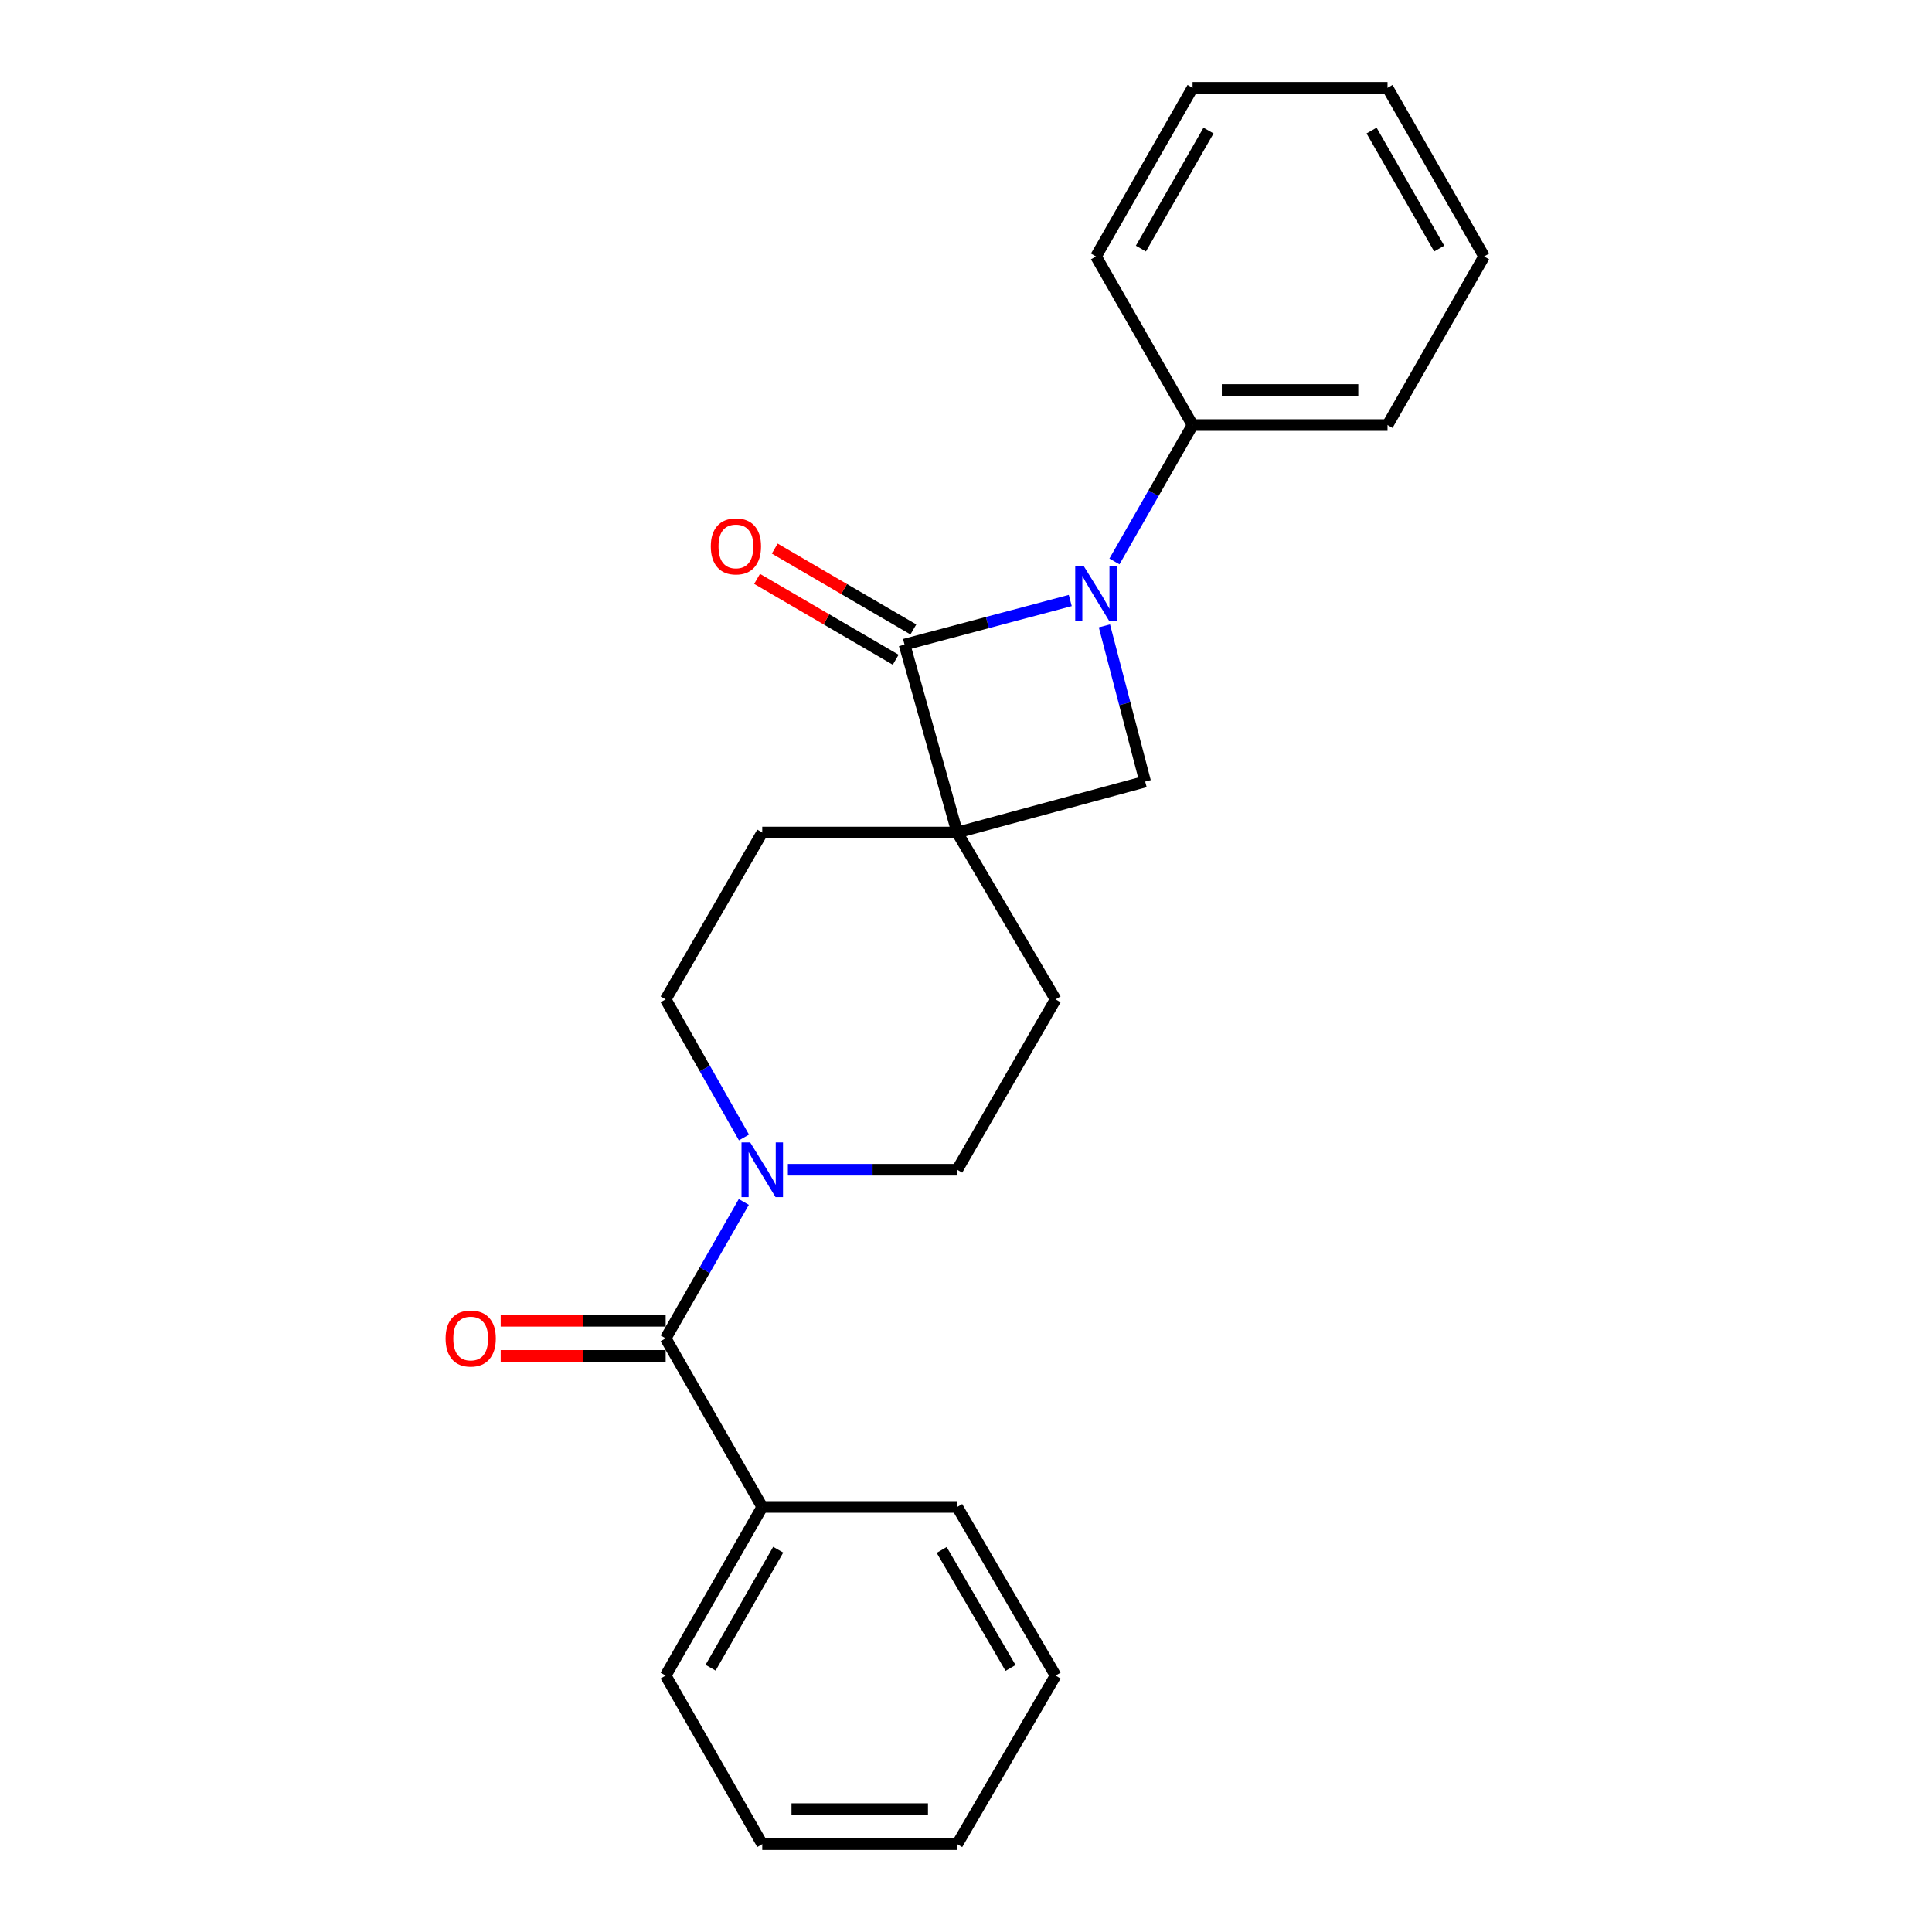 <?xml version='1.0' encoding='iso-8859-1'?>
<svg version='1.1' baseProfile='full'
              xmlns='http://www.w3.org/2000/svg'
                      xmlns:rdkit='http://www.rdkit.org/xml'
                      xmlns:xlink='http://www.w3.org/1999/xlink'
                  xml:space='preserve'
width='1000px' height='1000px' viewBox='0 0 1000 1000'>
<!-- END OF HEADER -->
<rect style='opacity:1.0;fill:#FFFFFF;stroke:none' width='1000' height='1000' x='0' y='0'> </rect>
<path class='bond-0' d='M 495.451,430.91 L 468.182,333.634' style='fill:none;fill-rule:evenodd;stroke:#000000;stroke-width:6px;stroke-linecap:butt;stroke-linejoin:miter;stroke-opacity:1' />
<path class='bond-1' d='M 495.451,430.91 L 592.728,404.549' style='fill:none;fill-rule:evenodd;stroke:#000000;stroke-width:6px;stroke-linecap:butt;stroke-linejoin:miter;stroke-opacity:1' />
<path class='bond-2' d='M 495.451,430.91 L 546.369,517.275' style='fill:none;fill-rule:evenodd;stroke:#000000;stroke-width:6px;stroke-linecap:butt;stroke-linejoin:miter;stroke-opacity:1' />
<path class='bond-3' d='M 495.451,430.91 L 394.544,430.91' style='fill:none;fill-rule:evenodd;stroke:#000000;stroke-width:6px;stroke-linecap:butt;stroke-linejoin:miter;stroke-opacity:1' />
<path class='bond-4' d='M 571.637,323.946 L 582.182,364.247' style='fill:none;fill-rule:evenodd;stroke:#0000FF;stroke-width:6px;stroke-linecap:butt;stroke-linejoin:miter;stroke-opacity:1' />
<path class='bond-4' d='M 582.182,364.247 L 592.728,404.549' style='fill:none;fill-rule:evenodd;stroke:#000000;stroke-width:6px;stroke-linecap:butt;stroke-linejoin:miter;stroke-opacity:1' />
<path class='bond-5' d='M 576.827,290.598 L 597.051,255.299' style='fill:none;fill-rule:evenodd;stroke:#0000FF;stroke-width:6px;stroke-linecap:butt;stroke-linejoin:miter;stroke-opacity:1' />
<path class='bond-5' d='M 597.051,255.299 L 617.274,220' style='fill:none;fill-rule:evenodd;stroke:#000000;stroke-width:6px;stroke-linecap:butt;stroke-linejoin:miter;stroke-opacity:1' />
<path class='bond-6' d='M 553.971,310.811 L 511.077,322.222' style='fill:none;fill-rule:evenodd;stroke:#0000FF;stroke-width:6px;stroke-linecap:butt;stroke-linejoin:miter;stroke-opacity:1' />
<path class='bond-6' d='M 511.077,322.222 L 468.182,333.634' style='fill:none;fill-rule:evenodd;stroke:#000000;stroke-width:6px;stroke-linecap:butt;stroke-linejoin:miter;stroke-opacity:1' />
<path class='bond-7' d='M 472.756,325.794 L 436.882,304.868' style='fill:none;fill-rule:evenodd;stroke:#000000;stroke-width:6px;stroke-linecap:butt;stroke-linejoin:miter;stroke-opacity:1' />
<path class='bond-7' d='M 436.882,304.868 L 401.009,283.943' style='fill:none;fill-rule:evenodd;stroke:#FF0000;stroke-width:6px;stroke-linecap:butt;stroke-linejoin:miter;stroke-opacity:1' />
<path class='bond-7' d='M 463.609,341.473 L 427.736,320.548' style='fill:none;fill-rule:evenodd;stroke:#000000;stroke-width:6px;stroke-linecap:butt;stroke-linejoin:miter;stroke-opacity:1' />
<path class='bond-7' d='M 427.736,320.548 L 391.863,299.623' style='fill:none;fill-rule:evenodd;stroke:#FF0000;stroke-width:6px;stroke-linecap:butt;stroke-linejoin:miter;stroke-opacity:1' />
<path class='bond-8' d='M 344.545,692.728 L 364.768,657.429' style='fill:none;fill-rule:evenodd;stroke:#000000;stroke-width:6px;stroke-linecap:butt;stroke-linejoin:miter;stroke-opacity:1' />
<path class='bond-8' d='M 364.768,657.429 L 384.991,622.13' style='fill:none;fill-rule:evenodd;stroke:#0000FF;stroke-width:6px;stroke-linecap:butt;stroke-linejoin:miter;stroke-opacity:1' />
<path class='bond-9' d='M 344.545,683.652 L 301.852,683.652' style='fill:none;fill-rule:evenodd;stroke:#000000;stroke-width:6px;stroke-linecap:butt;stroke-linejoin:miter;stroke-opacity:1' />
<path class='bond-9' d='M 301.852,683.652 L 259.16,683.652' style='fill:none;fill-rule:evenodd;stroke:#FF0000;stroke-width:6px;stroke-linecap:butt;stroke-linejoin:miter;stroke-opacity:1' />
<path class='bond-9' d='M 344.545,701.804 L 301.852,701.804' style='fill:none;fill-rule:evenodd;stroke:#000000;stroke-width:6px;stroke-linecap:butt;stroke-linejoin:miter;stroke-opacity:1' />
<path class='bond-9' d='M 301.852,701.804 L 259.16,701.804' style='fill:none;fill-rule:evenodd;stroke:#FF0000;stroke-width:6px;stroke-linecap:butt;stroke-linejoin:miter;stroke-opacity:1' />
<path class='bond-10' d='M 344.545,692.728 L 394.544,780' style='fill:none;fill-rule:evenodd;stroke:#000000;stroke-width:6px;stroke-linecap:butt;stroke-linejoin:miter;stroke-opacity:1' />
<path class='bond-11' d='M 385.078,588.761 L 364.811,553.018' style='fill:none;fill-rule:evenodd;stroke:#0000FF;stroke-width:6px;stroke-linecap:butt;stroke-linejoin:miter;stroke-opacity:1' />
<path class='bond-11' d='M 364.811,553.018 L 344.545,517.275' style='fill:none;fill-rule:evenodd;stroke:#000000;stroke-width:6px;stroke-linecap:butt;stroke-linejoin:miter;stroke-opacity:1' />
<path class='bond-12' d='M 407.807,605.455 L 451.629,605.455' style='fill:none;fill-rule:evenodd;stroke:#0000FF;stroke-width:6px;stroke-linecap:butt;stroke-linejoin:miter;stroke-opacity:1' />
<path class='bond-12' d='M 451.629,605.455 L 495.451,605.455' style='fill:none;fill-rule:evenodd;stroke:#000000;stroke-width:6px;stroke-linecap:butt;stroke-linejoin:miter;stroke-opacity:1' />
<path class='bond-13' d='M 546.369,517.275 L 495.451,605.455' style='fill:none;fill-rule:evenodd;stroke:#000000;stroke-width:6px;stroke-linecap:butt;stroke-linejoin:miter;stroke-opacity:1' />
<path class='bond-14' d='M 394.544,430.91 L 344.545,517.275' style='fill:none;fill-rule:evenodd;stroke:#000000;stroke-width:6px;stroke-linecap:butt;stroke-linejoin:miter;stroke-opacity:1' />
<path class='bond-15' d='M 617.274,220 L 718.181,220' style='fill:none;fill-rule:evenodd;stroke:#000000;stroke-width:6px;stroke-linecap:butt;stroke-linejoin:miter;stroke-opacity:1' />
<path class='bond-15' d='M 632.41,201.847 L 703.045,201.847' style='fill:none;fill-rule:evenodd;stroke:#000000;stroke-width:6px;stroke-linecap:butt;stroke-linejoin:miter;stroke-opacity:1' />
<path class='bond-16' d='M 617.274,220 L 567.274,132.727' style='fill:none;fill-rule:evenodd;stroke:#000000;stroke-width:6px;stroke-linecap:butt;stroke-linejoin:miter;stroke-opacity:1' />
<path class='bond-17' d='M 394.544,780 L 344.545,867.273' style='fill:none;fill-rule:evenodd;stroke:#000000;stroke-width:6px;stroke-linecap:butt;stroke-linejoin:miter;stroke-opacity:1' />
<path class='bond-17' d='M 402.795,802.115 L 367.795,863.206' style='fill:none;fill-rule:evenodd;stroke:#000000;stroke-width:6px;stroke-linecap:butt;stroke-linejoin:miter;stroke-opacity:1' />
<path class='bond-18' d='M 394.544,780 L 495.451,780' style='fill:none;fill-rule:evenodd;stroke:#000000;stroke-width:6px;stroke-linecap:butt;stroke-linejoin:miter;stroke-opacity:1' />
<path class='bond-19' d='M 718.181,220 L 768.181,132.727' style='fill:none;fill-rule:evenodd;stroke:#000000;stroke-width:6px;stroke-linecap:butt;stroke-linejoin:miter;stroke-opacity:1' />
<path class='bond-20' d='M 567.274,132.727 L 617.274,45.455' style='fill:none;fill-rule:evenodd;stroke:#000000;stroke-width:6px;stroke-linecap:butt;stroke-linejoin:miter;stroke-opacity:1' />
<path class='bond-20' d='M 590.525,128.66 L 625.525,67.569' style='fill:none;fill-rule:evenodd;stroke:#000000;stroke-width:6px;stroke-linecap:butt;stroke-linejoin:miter;stroke-opacity:1' />
<path class='bond-21' d='M 344.545,867.273 L 394.544,954.545' style='fill:none;fill-rule:evenodd;stroke:#000000;stroke-width:6px;stroke-linecap:butt;stroke-linejoin:miter;stroke-opacity:1' />
<path class='bond-22' d='M 495.451,780 L 546.369,867.273' style='fill:none;fill-rule:evenodd;stroke:#000000;stroke-width:6px;stroke-linecap:butt;stroke-linejoin:miter;stroke-opacity:1' />
<path class='bond-22' d='M 487.41,802.239 L 523.052,863.33' style='fill:none;fill-rule:evenodd;stroke:#000000;stroke-width:6px;stroke-linecap:butt;stroke-linejoin:miter;stroke-opacity:1' />
<path class='bond-23' d='M 617.274,45.455 L 718.181,45.455' style='fill:none;fill-rule:evenodd;stroke:#000000;stroke-width:6px;stroke-linecap:butt;stroke-linejoin:miter;stroke-opacity:1' />
<path class='bond-24' d='M 768.181,132.727 L 718.181,45.455' style='fill:none;fill-rule:evenodd;stroke:#000000;stroke-width:6px;stroke-linecap:butt;stroke-linejoin:miter;stroke-opacity:1' />
<path class='bond-24' d='M 744.93,128.66 L 709.93,67.569' style='fill:none;fill-rule:evenodd;stroke:#000000;stroke-width:6px;stroke-linecap:butt;stroke-linejoin:miter;stroke-opacity:1' />
<path class='bond-25' d='M 546.369,867.273 L 495.451,954.545' style='fill:none;fill-rule:evenodd;stroke:#000000;stroke-width:6px;stroke-linecap:butt;stroke-linejoin:miter;stroke-opacity:1' />
<path class='bond-26' d='M 394.544,954.545 L 495.451,954.545' style='fill:none;fill-rule:evenodd;stroke:#000000;stroke-width:6px;stroke-linecap:butt;stroke-linejoin:miter;stroke-opacity:1' />
<path class='bond-26' d='M 409.68,936.393 L 480.315,936.393' style='fill:none;fill-rule:evenodd;stroke:#000000;stroke-width:6px;stroke-linecap:butt;stroke-linejoin:miter;stroke-opacity:1' />
<path  class='atom-1' d='M 561.014 293.112
L 570.294 308.112
Q 571.214 309.592, 572.694 312.272
Q 574.174 314.952, 574.254 315.112
L 574.254 293.112
L 578.014 293.112
L 578.014 321.432
L 574.134 321.432
L 564.174 305.032
Q 563.014 303.112, 561.774 300.912
Q 560.574 298.712, 560.214 298.032
L 560.214 321.432
L 556.534 321.432
L 556.534 293.112
L 561.014 293.112
' fill='#0000FF'/>
<path  class='atom-5' d='M 388.284 591.295
L 397.564 606.295
Q 398.484 607.775, 399.964 610.455
Q 401.444 613.135, 401.524 613.295
L 401.524 591.295
L 405.284 591.295
L 405.284 619.615
L 401.404 619.615
L 391.444 603.215
Q 390.284 601.295, 389.044 599.095
Q 387.844 596.895, 387.484 596.215
L 387.484 619.615
L 383.804 619.615
L 383.804 591.295
L 388.284 591.295
' fill='#0000FF'/>
<path  class='atom-9' d='M 367.91 282.806
Q 367.91 276.006, 371.27 272.206
Q 374.63 268.406, 380.91 268.406
Q 387.19 268.406, 390.55 272.206
Q 393.91 276.006, 393.91 282.806
Q 393.91 289.686, 390.51 293.606
Q 387.11 297.486, 380.91 297.486
Q 374.67 297.486, 371.27 293.606
Q 367.91 289.726, 367.91 282.806
M 380.91 294.286
Q 385.23 294.286, 387.55 291.406
Q 389.91 288.486, 389.91 282.806
Q 389.91 277.246, 387.55 274.446
Q 385.23 271.606, 380.91 271.606
Q 376.59 271.606, 374.23 274.406
Q 371.91 277.206, 371.91 282.806
Q 371.91 288.526, 374.23 291.406
Q 376.59 294.286, 380.91 294.286
' fill='#FF0000'/>
<path  class='atom-12' d='M 230.638 692.808
Q 230.638 686.008, 233.998 682.208
Q 237.358 678.408, 243.638 678.408
Q 249.918 678.408, 253.278 682.208
Q 256.638 686.008, 256.638 692.808
Q 256.638 699.688, 253.238 703.608
Q 249.838 707.488, 243.638 707.488
Q 237.398 707.488, 233.998 703.608
Q 230.638 699.728, 230.638 692.808
M 243.638 704.288
Q 247.958 704.288, 250.278 701.408
Q 252.638 698.488, 252.638 692.808
Q 252.638 687.248, 250.278 684.448
Q 247.958 681.608, 243.638 681.608
Q 239.318 681.608, 236.958 684.408
Q 234.638 687.208, 234.638 692.808
Q 234.638 698.528, 236.958 701.408
Q 239.318 704.288, 243.638 704.288
' fill='#FF0000'/>
</svg>
